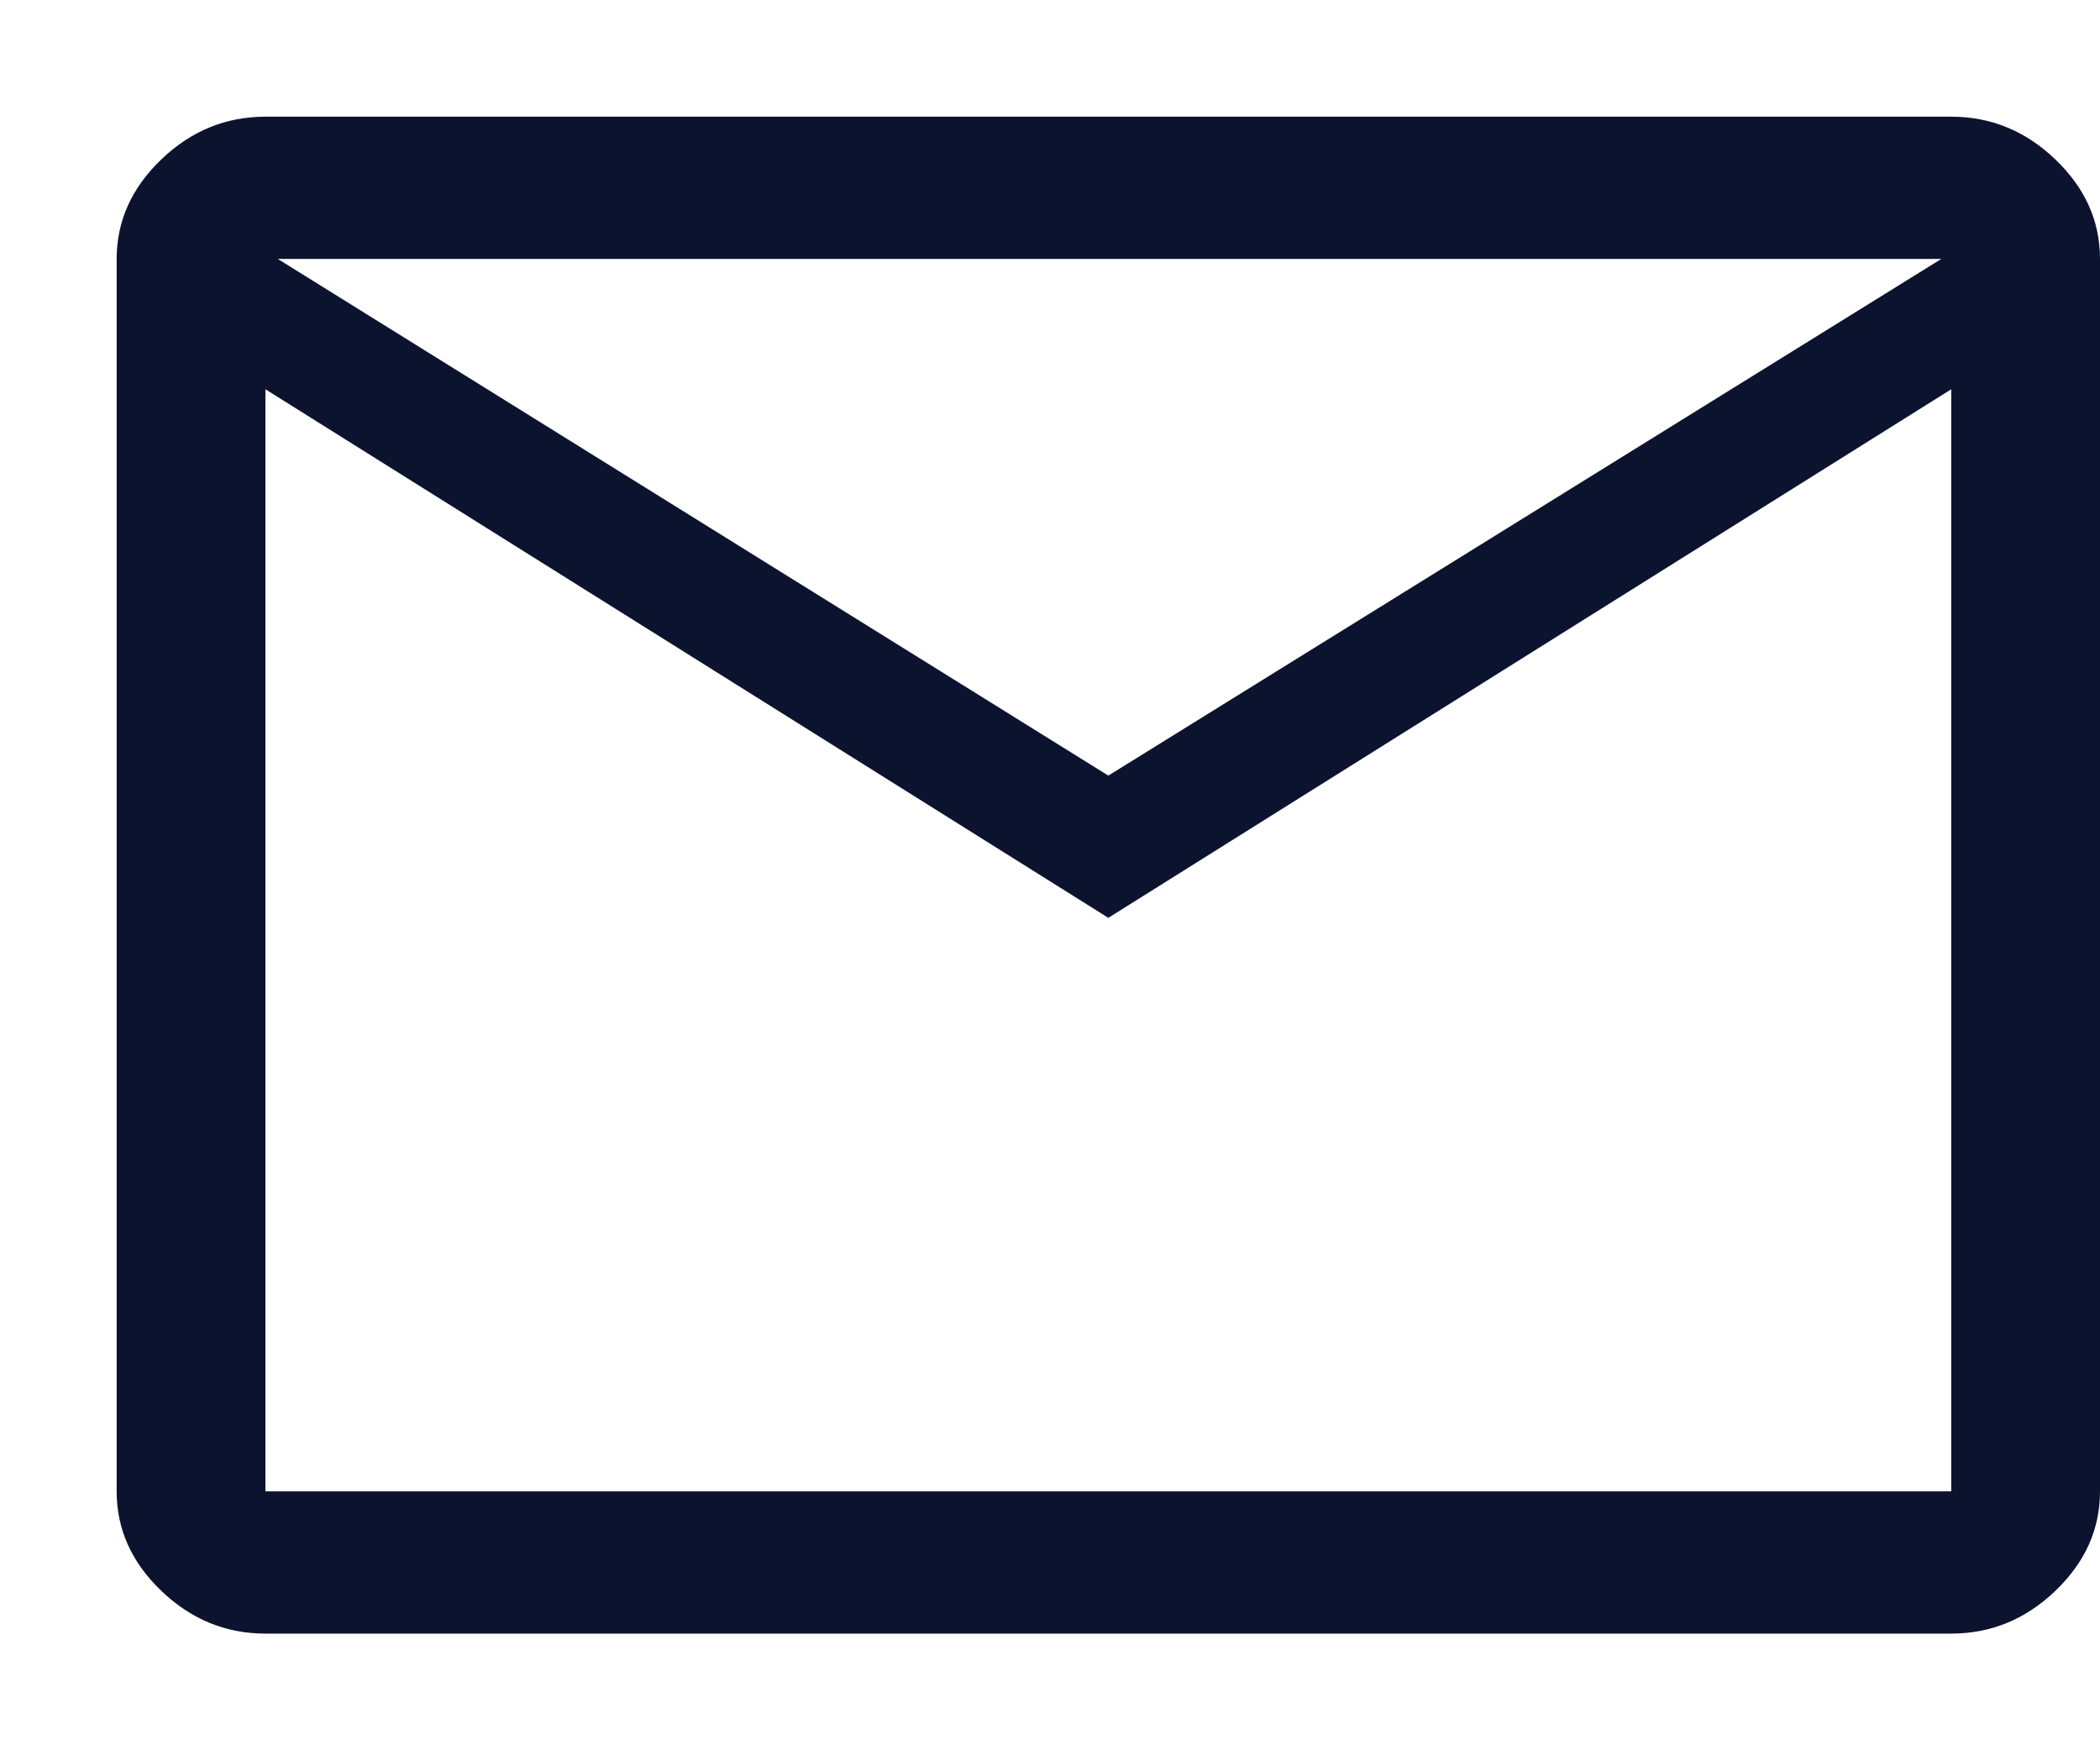 <svg width="18" height="15" xmlns="http://www.w3.org/2000/svg"><path d="M2.275 14c-.34 0-.637-.122-.892-.366-.255-.244-.383-.528-.383-.853V2.219c0-.325.128-.609.383-.853C1.637 1.122 1.935 1 2.275 1h14.45c.34 0 .637.122.892.366.255.244.383.528.383.853v10.562c0 .325-.128.609-.383.853-.255.244-.552.366-.892.366H2.275ZM9.5 7.866 2.275 3.336v9.445h14.45V3.336L9.5 7.866Zm0-1.219 7.14-4.428H2.381L9.5 6.647Zm-7.225-3.311V2.219v10.562-9.445Z" fill="#0C132E" fill-rule="nonzero"/></svg>